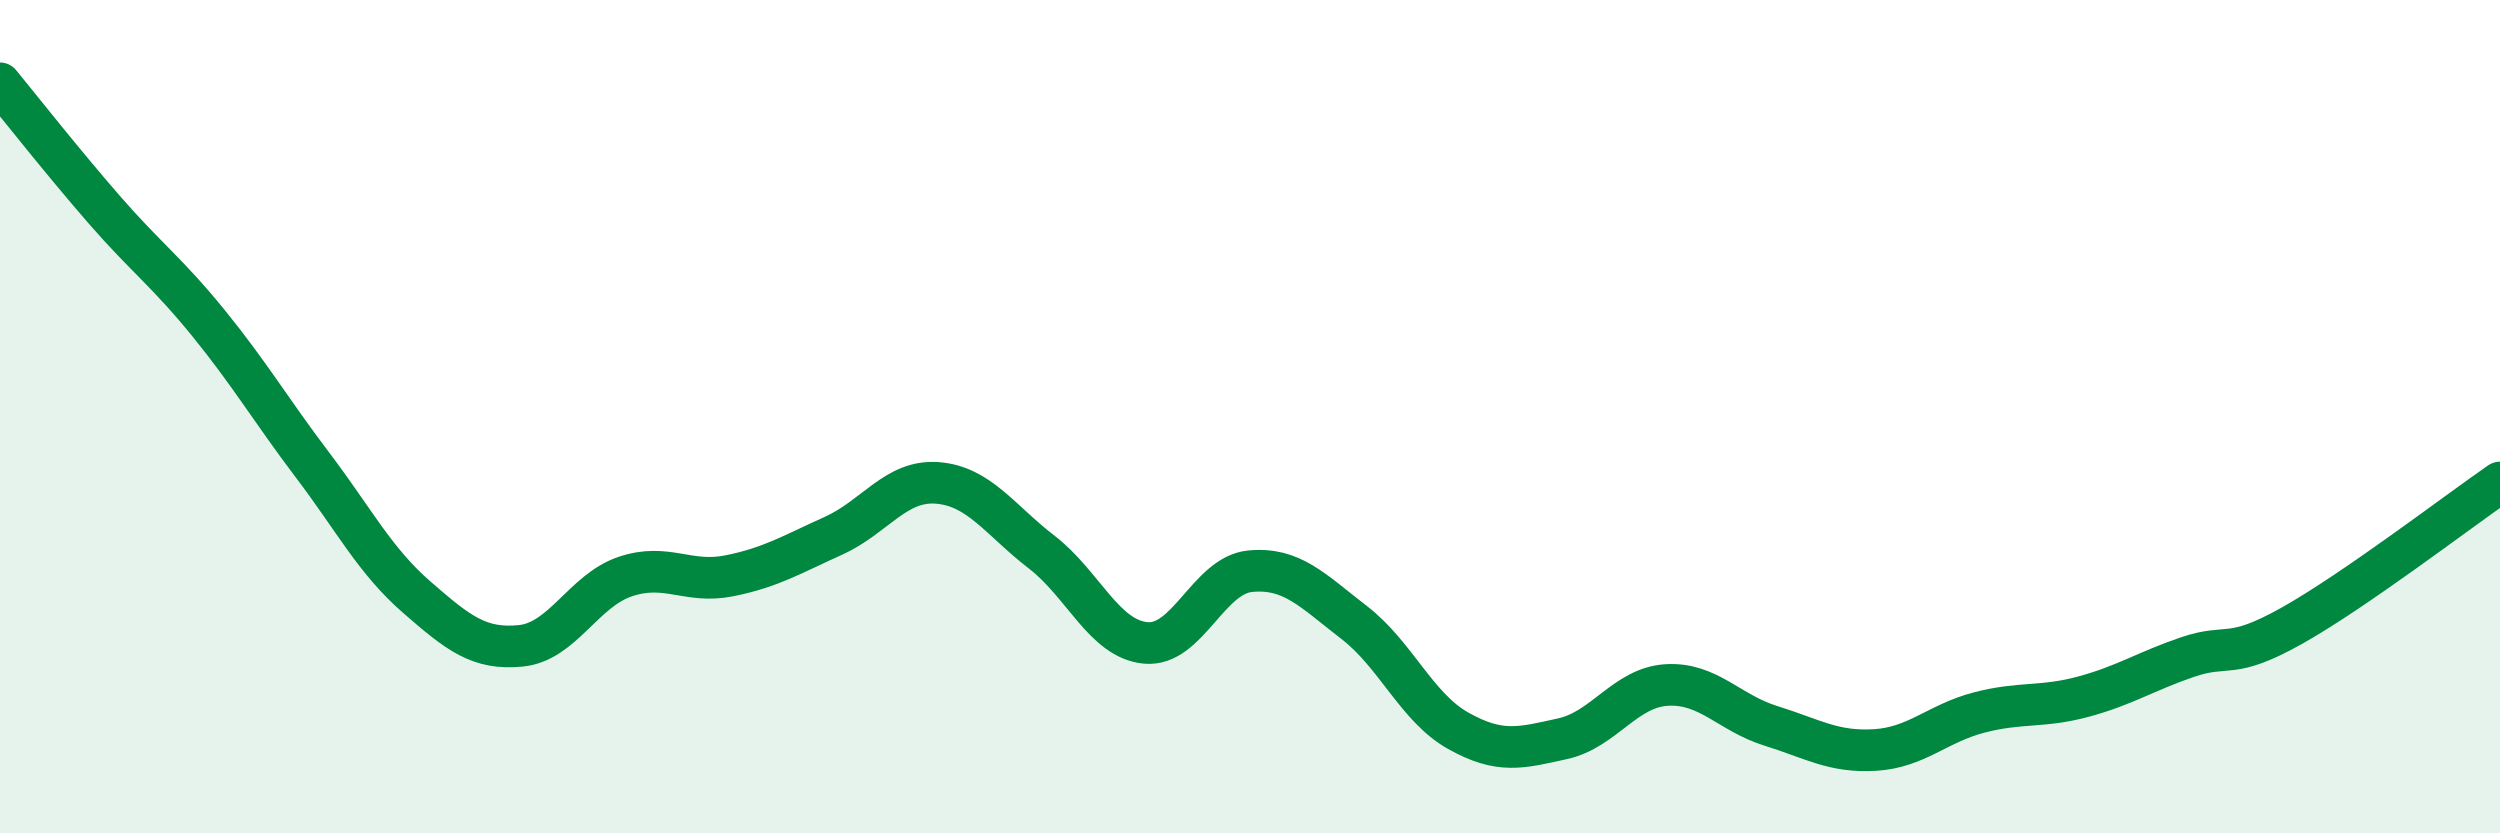 
    <svg width="60" height="20" viewBox="0 0 60 20" xmlns="http://www.w3.org/2000/svg">
      <path
        d="M 0,2 C 0.5,2.61 1.5,3.88 2.5,5.03 C 3.5,6.18 4,6.52 5,7.75 C 6,8.98 6.5,9.84 7.5,11.16 C 8.5,12.48 9,13.46 10,14.33 C 11,15.2 11.5,15.6 12.5,15.5 C 13.5,15.4 14,14.18 15,13.84 C 16,13.5 16.5,14.02 17.5,13.82 C 18.5,13.62 19,13.31 20,12.86 C 21,12.41 21.5,11.51 22.5,11.59 C 23.5,11.67 24,12.48 25,13.25 C 26,14.02 26.5,15.34 27.5,15.43 C 28.5,15.52 29,13.81 30,13.71 C 31,13.61 31.5,14.17 32.5,14.94 C 33.5,15.71 34,16.98 35,17.54 C 36,18.1 36.5,17.95 37.5,17.73 C 38.5,17.51 39,16.5 40,16.44 C 41,16.38 41.5,17.11 42.5,17.42 C 43.5,17.73 44,18.06 45,18 C 46,17.94 46.5,17.36 47.5,17.1 C 48.5,16.84 49,16.99 50,16.72 C 51,16.45 51.5,16.11 52.5,15.77 C 53.5,15.43 53.5,15.86 55,15.02 C 56.5,14.18 59,12.27 60,11.58L60 20L0 20Z"
        fill="#008740"
        opacity="0.1"
        stroke-linecap="round"
        stroke-linejoin="round"
      />
      <path
        d="M 0,2 C 0.5,2.61 1.5,3.88 2.5,5.03 C 3.5,6.18 4,6.52 5,7.75 C 6,8.98 6.5,9.84 7.5,11.16 C 8.5,12.48 9,13.46 10,14.33 C 11,15.2 11.5,15.6 12.5,15.5 C 13.5,15.4 14,14.18 15,13.84 C 16,13.5 16.5,14.02 17.5,13.82 C 18.5,13.62 19,13.31 20,12.86 C 21,12.41 21.5,11.51 22.5,11.59 C 23.5,11.67 24,12.48 25,13.25 C 26,14.02 26.5,15.34 27.5,15.43 C 28.5,15.52 29,13.81 30,13.71 C 31,13.61 31.5,14.17 32.5,14.94 C 33.5,15.71 34,16.98 35,17.54 C 36,18.1 36.5,17.95 37.5,17.73 C 38.5,17.51 39,16.5 40,16.44 C 41,16.38 41.5,17.11 42.5,17.42 C 43.5,17.73 44,18.06 45,18 C 46,17.94 46.5,17.36 47.5,17.1 C 48.5,16.84 49,16.99 50,16.72 C 51,16.45 51.5,16.11 52.5,15.77 C 53.5,15.43 53.5,15.86 55,15.02 C 56.5,14.18 59,12.27 60,11.58"
        stroke="#008740"
        stroke-width="1"
        fill="none"
        stroke-linecap="round"
        stroke-linejoin="round"
      />
    </svg>
  